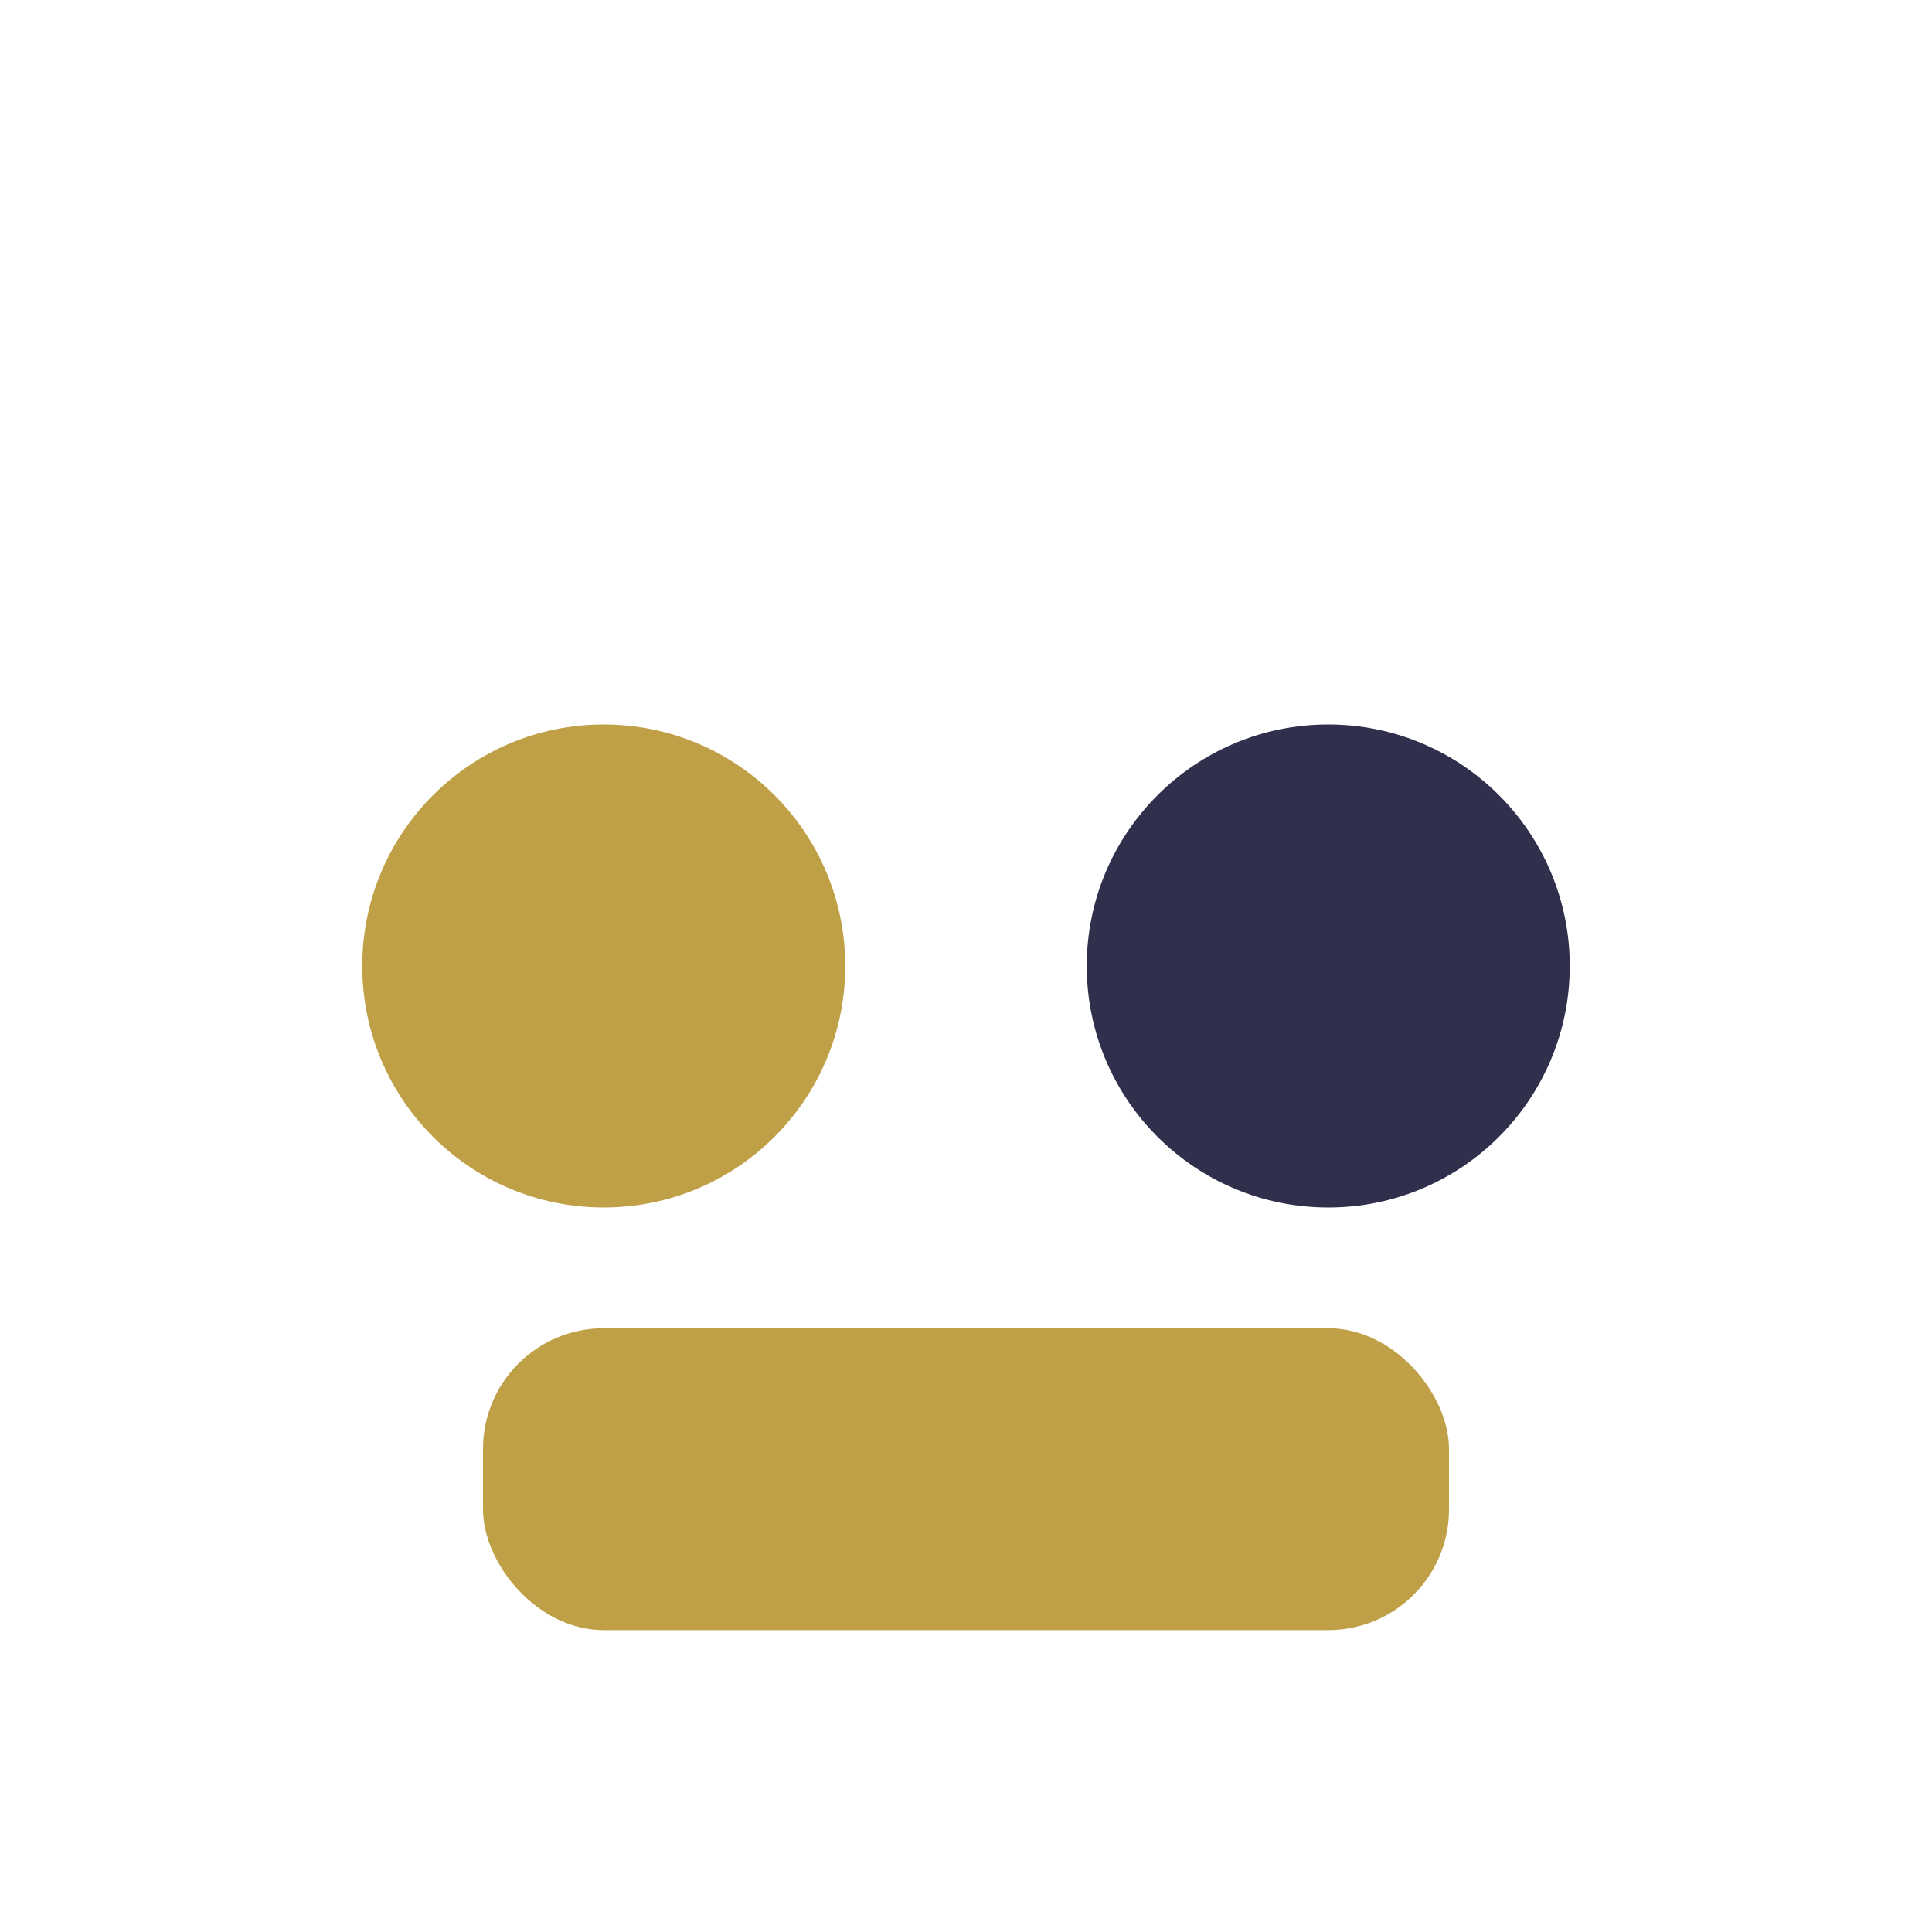 <?xml version="1.0" encoding="UTF-8"?>
<svg xmlns="http://www.w3.org/2000/svg" width="32" height="32" viewBox="0 0 32 32"><circle cx="10" cy="16" r="4" fill="#BFA046"/><circle cx="22" cy="16" r="4" fill="#30304C"/><rect x="8" y="22" width="16" height="5" rx="2" fill="#BFA046"/></svg>